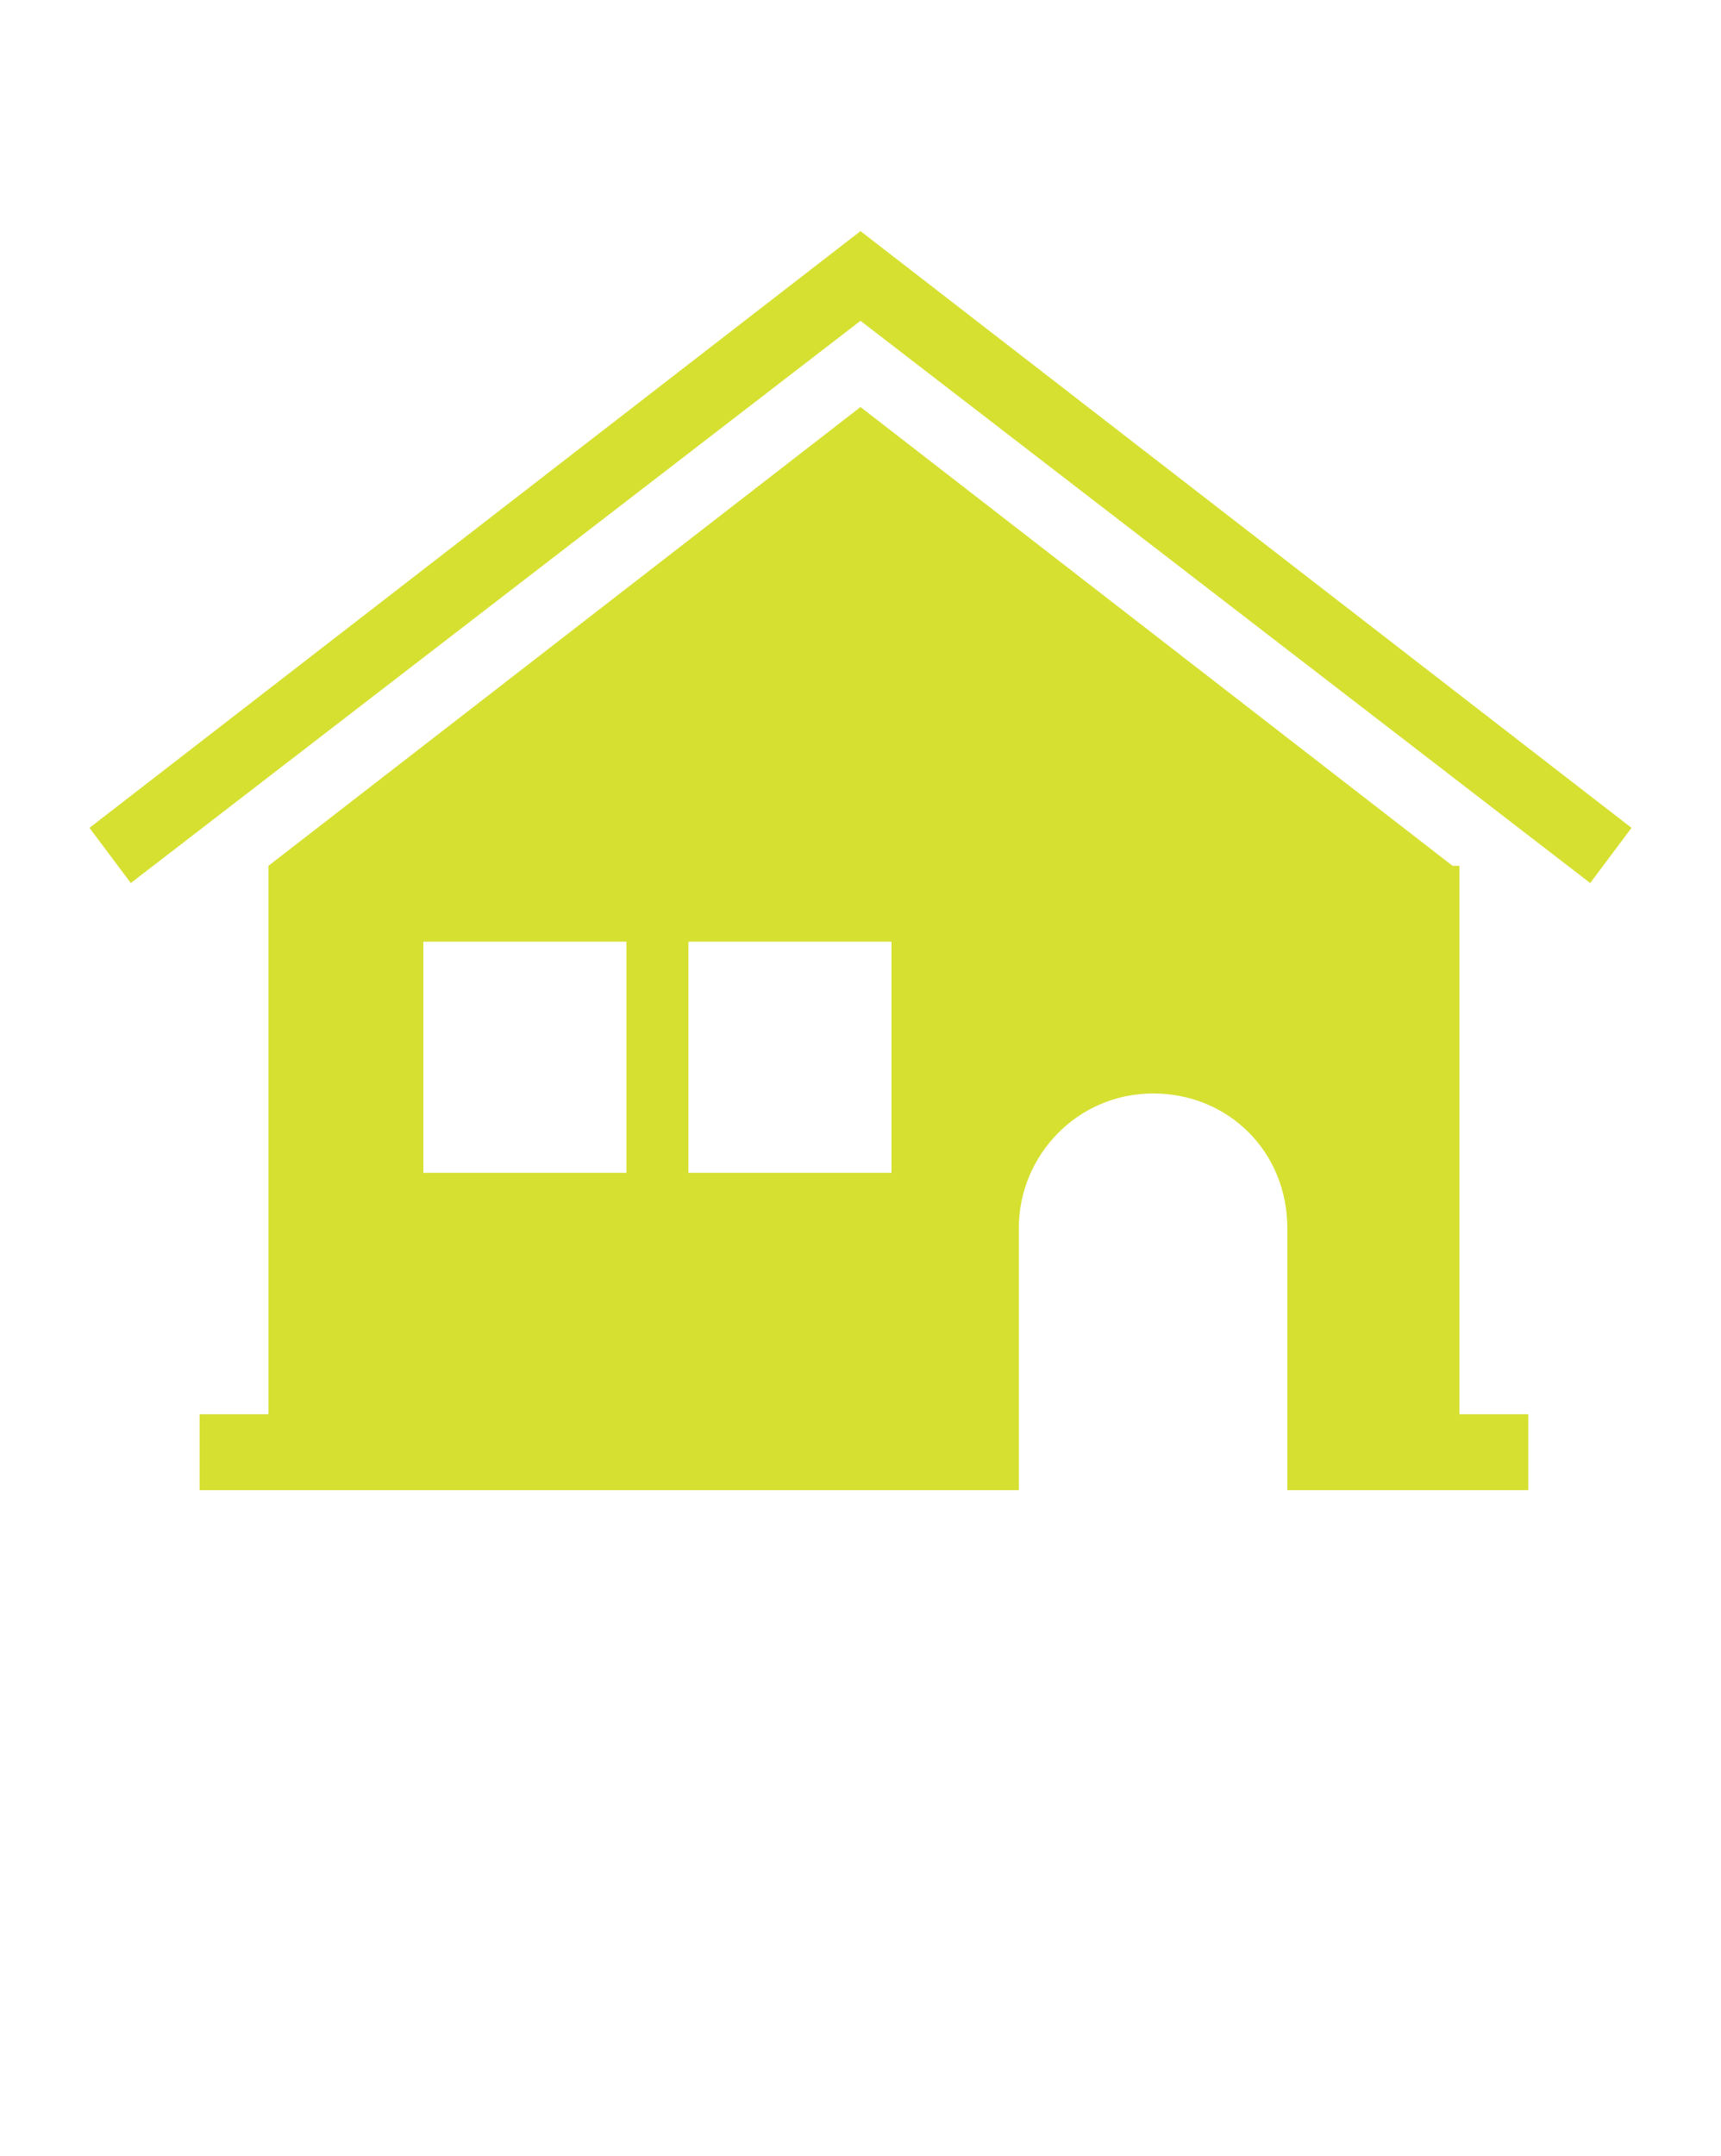 <?xml version="1.0" encoding="UTF-8"?> <svg xmlns="http://www.w3.org/2000/svg" width="107" height="134" viewBox="0 0 107 134" fill="none"><path d="M53.5 14.365L5.564 51.456L8.132 54.886L53.5 19.939L98.868 54.886L101.436 51.456L53.5 14.365Z" fill="#D6E031"></path><path d="M90.308 53.814L53.5 25.299L16.692 53.814V87.904H12.412V92.621H63.344V76.326C63.344 71.824 66.982 67.965 71.69 67.965C76.398 67.965 80.036 71.61 80.036 76.326V92.621H95.016V87.904H90.736V53.814H90.308ZM38.948 72.896H26.322V58.531H38.948V72.896ZM55.426 72.896H42.8V58.531H55.426V72.896Z" fill="#D6E031"></path></svg> 